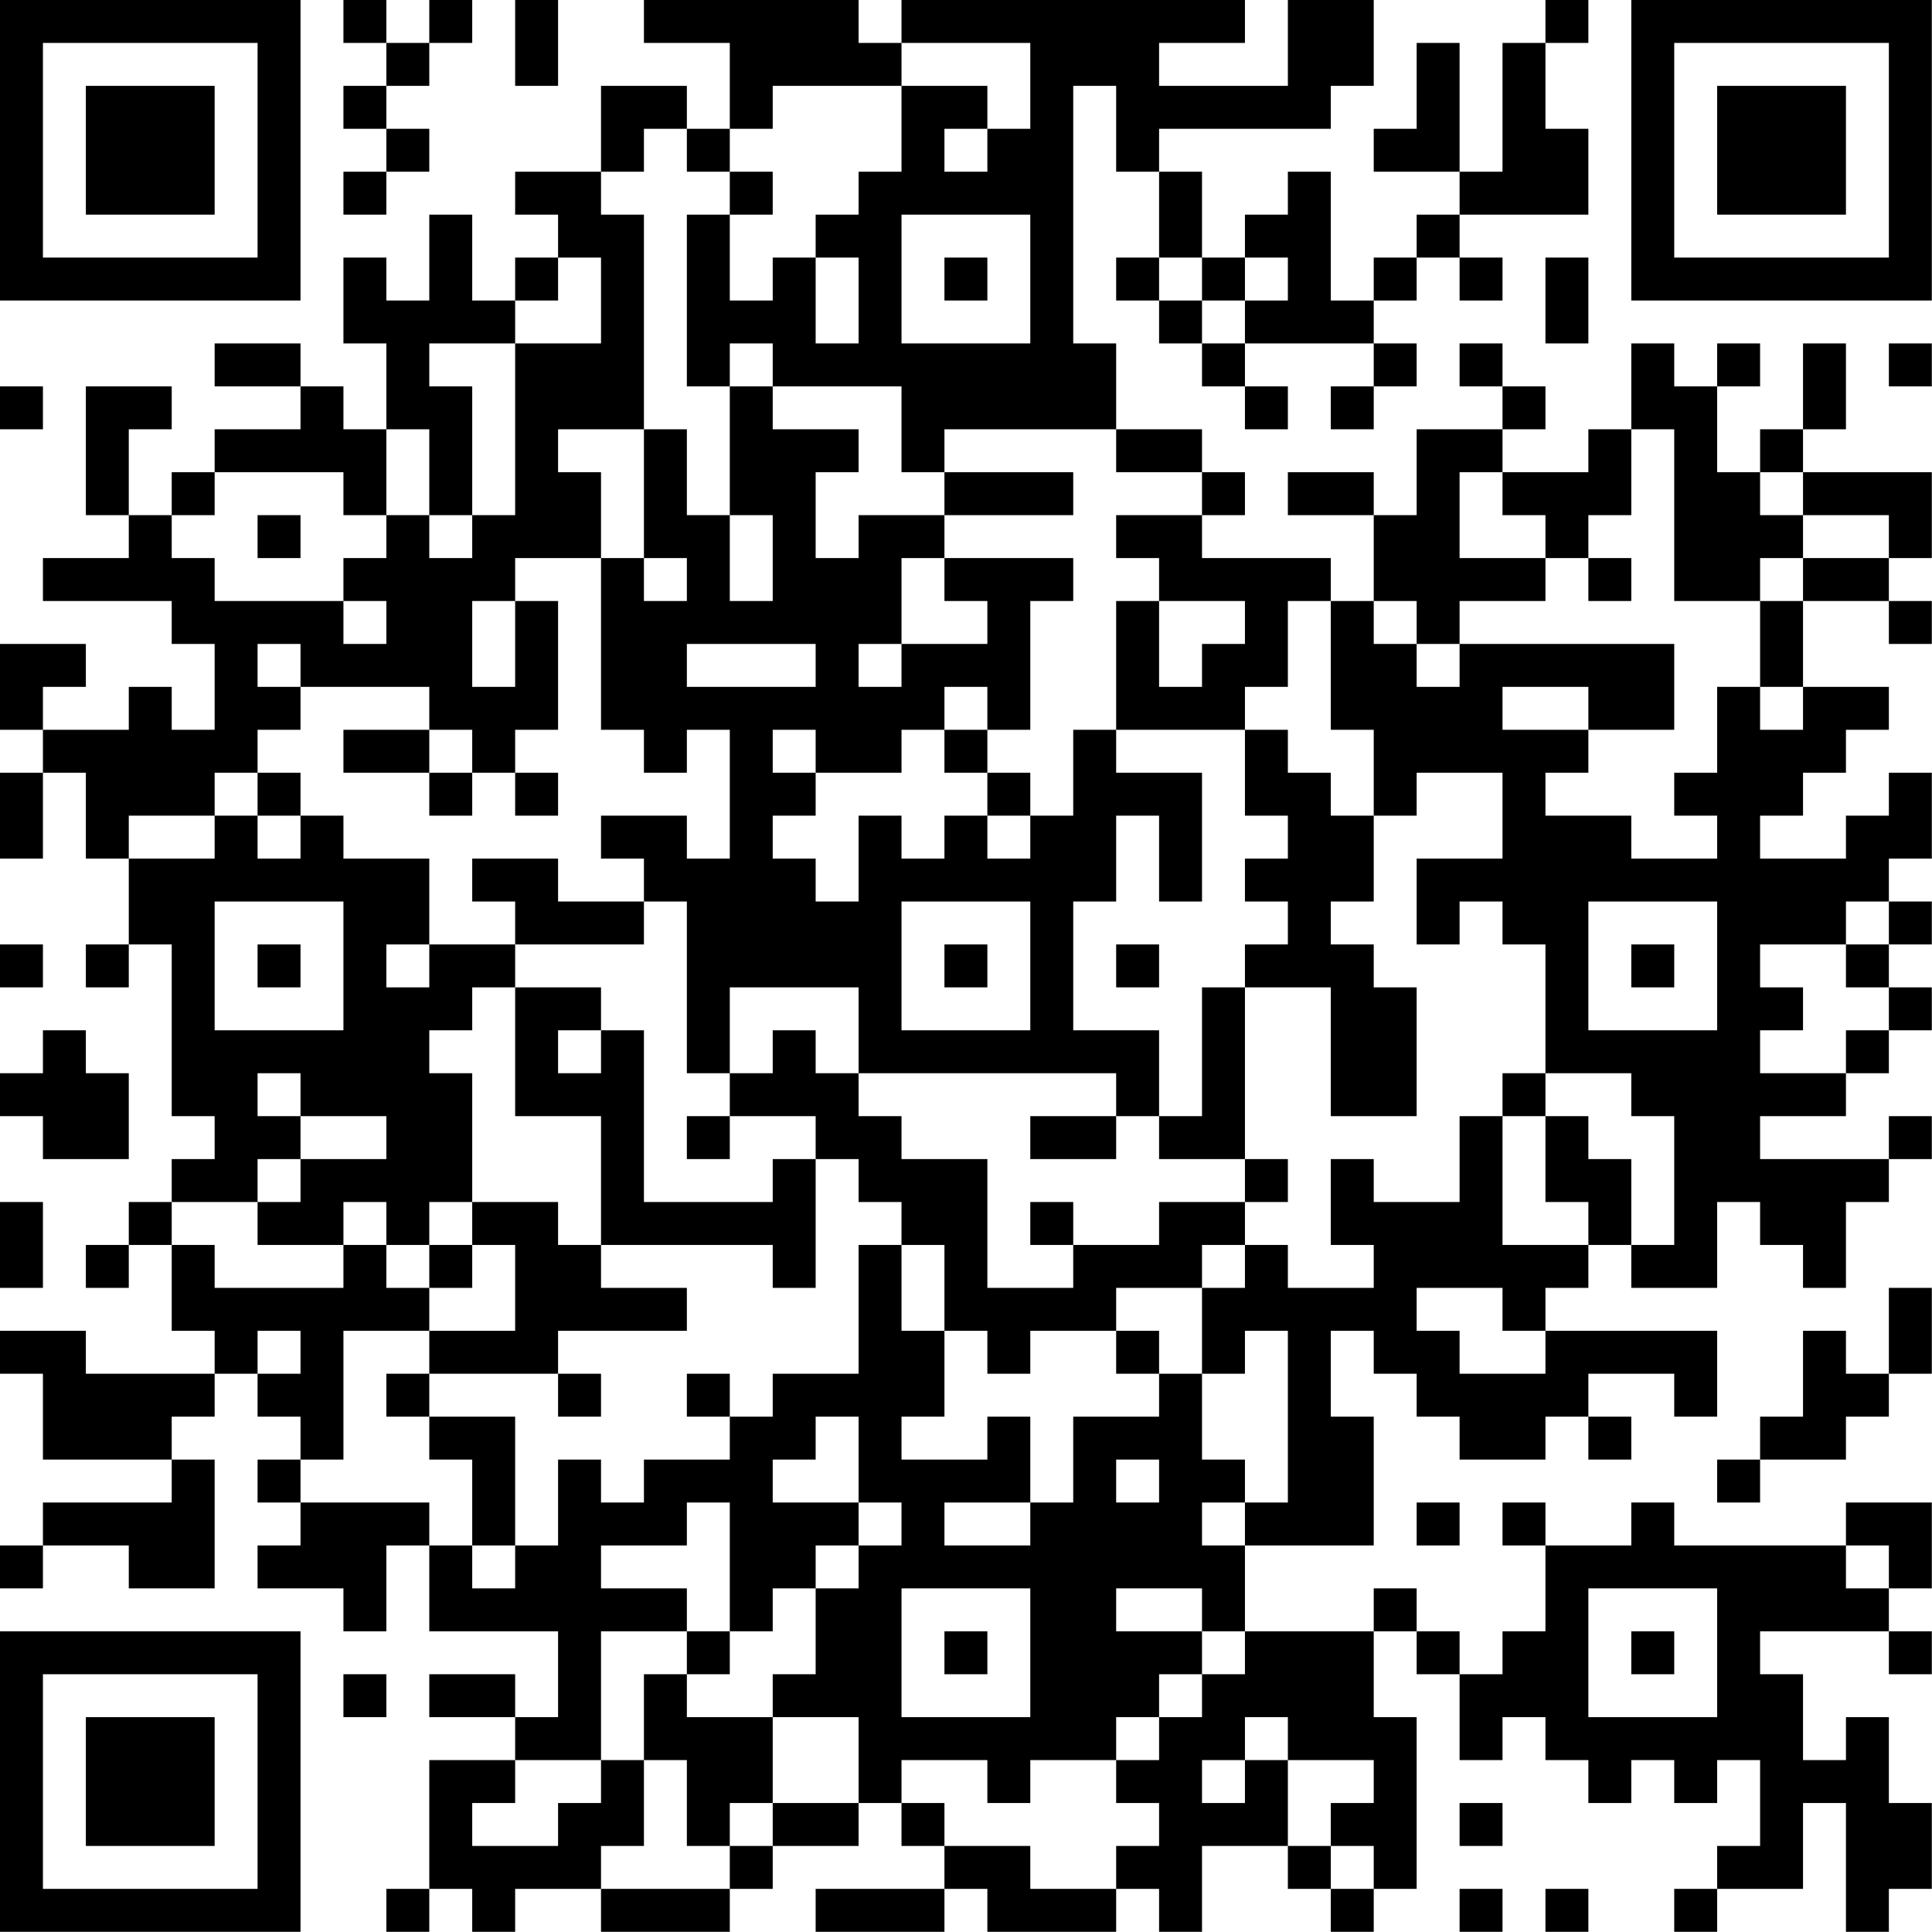 <?xml version="1.0" encoding="UTF-8"?>
<svg xmlns="http://www.w3.org/2000/svg" version="1.1" width="100" height="100" viewBox="0 0 100 100"><rect x="0" y="0" width="100" height="100" fill="#ffffff"/><g transform="scale(2.222)"><g transform="translate(0,0)"><path fill-rule="evenodd" d="M8 0L8 1L9 1L9 2L8 2L8 3L9 3L9 4L8 4L8 5L9 5L9 4L10 4L10 3L9 3L9 2L10 2L10 1L11 1L11 0L10 0L10 1L9 1L9 0ZM12 0L12 2L13 2L13 0ZM15 0L15 1L17 1L17 3L16 3L16 2L14 2L14 4L12 4L12 5L13 5L13 6L12 6L12 7L11 7L11 5L10 5L10 7L9 7L9 6L8 6L8 8L9 8L9 10L8 10L8 9L7 9L7 8L5 8L5 9L7 9L7 10L5 10L5 11L4 11L4 12L3 12L3 10L4 10L4 9L2 9L2 12L3 12L3 13L1 13L1 14L4 14L4 15L5 15L5 17L4 17L4 16L3 16L3 17L1 17L1 16L2 16L2 15L0 15L0 17L1 17L1 18L0 18L0 20L1 20L1 18L2 18L2 20L3 20L3 22L2 22L2 23L3 23L3 22L4 22L4 26L5 26L5 27L4 27L4 28L3 28L3 29L2 29L2 30L3 30L3 29L4 29L4 31L5 31L5 32L2 32L2 31L0 31L0 32L1 32L1 34L4 34L4 35L1 35L1 36L0 36L0 37L1 37L1 36L3 36L3 37L5 37L5 34L4 34L4 33L5 33L5 32L6 32L6 33L7 33L7 34L6 34L6 35L7 35L7 36L6 36L6 37L8 37L8 38L9 38L9 36L10 36L10 38L13 38L13 40L12 40L12 39L10 39L10 40L12 40L12 41L10 41L10 44L9 44L9 45L10 45L10 44L11 44L11 45L12 45L12 44L14 44L14 45L17 45L17 44L18 44L18 43L20 43L20 42L21 42L21 43L22 43L22 44L19 44L19 45L22 45L22 44L23 44L23 45L26 45L26 44L27 44L27 45L28 45L28 43L30 43L30 44L31 44L31 45L32 45L32 44L33 44L33 40L32 40L32 38L33 38L33 39L34 39L34 41L35 41L35 40L36 40L36 41L37 41L37 42L38 42L38 41L39 41L39 42L40 42L40 41L41 41L41 43L40 43L40 44L39 44L39 45L40 45L40 44L42 44L42 42L43 42L43 45L44 45L44 44L45 44L45 42L44 42L44 40L43 40L43 41L42 41L42 39L41 39L41 38L44 38L44 39L45 39L45 38L44 38L44 37L45 37L45 35L43 35L43 36L39 36L39 35L38 35L38 36L36 36L36 35L35 35L35 36L36 36L36 38L35 38L35 39L34 39L34 38L33 38L33 37L32 37L32 38L29 38L29 36L32 36L32 33L31 33L31 31L32 31L32 32L33 32L33 33L34 33L34 34L36 34L36 33L37 33L37 34L38 34L38 33L37 33L37 32L39 32L39 33L40 33L40 31L36 31L36 30L37 30L37 29L38 29L38 30L40 30L40 28L41 28L41 29L42 29L42 30L43 30L43 28L44 28L44 27L45 27L45 26L44 26L44 27L41 27L41 26L43 26L43 25L44 25L44 24L45 24L45 23L44 23L44 22L45 22L45 21L44 21L44 20L45 20L45 18L44 18L44 19L43 19L43 20L41 20L41 19L42 19L42 18L43 18L43 17L44 17L44 16L42 16L42 14L44 14L44 15L45 15L45 14L44 14L44 13L45 13L45 11L42 11L42 10L43 10L43 8L42 8L42 10L41 10L41 11L40 11L40 9L41 9L41 8L40 8L40 9L39 9L39 8L38 8L38 10L37 10L37 11L35 11L35 10L36 10L36 9L35 9L35 8L34 8L34 9L35 9L35 10L33 10L33 12L32 12L32 11L30 11L30 12L32 12L32 14L31 14L31 13L28 13L28 12L29 12L29 11L28 11L28 10L26 10L26 8L25 8L25 2L26 2L26 4L27 4L27 6L26 6L26 7L27 7L27 8L28 8L28 9L29 9L29 10L30 10L30 9L29 9L29 8L32 8L32 9L31 9L31 10L32 10L32 9L33 9L33 8L32 8L32 7L33 7L33 6L34 6L34 7L35 7L35 6L34 6L34 5L37 5L37 3L36 3L36 1L37 1L37 0L36 0L36 1L35 1L35 4L34 4L34 1L33 1L33 3L32 3L32 4L34 4L34 5L33 5L33 6L32 6L32 7L31 7L31 4L30 4L30 5L29 5L29 6L28 6L28 4L27 4L27 3L31 3L31 2L32 2L32 0L30 0L30 2L27 2L27 1L29 1L29 0L21 0L21 1L20 1L20 0ZM21 1L21 2L18 2L18 3L17 3L17 4L16 4L16 3L15 3L15 4L14 4L14 5L15 5L15 10L13 10L13 11L14 11L14 13L12 13L12 14L11 14L11 16L12 16L12 14L13 14L13 17L12 17L12 18L11 18L11 17L10 17L10 16L7 16L7 15L6 15L6 16L7 16L7 17L6 17L6 18L5 18L5 19L3 19L3 20L5 20L5 19L6 19L6 20L7 20L7 19L8 19L8 20L10 20L10 22L9 22L9 23L10 23L10 22L12 22L12 23L11 23L11 24L10 24L10 25L11 25L11 28L10 28L10 29L9 29L9 28L8 28L8 29L6 29L6 28L7 28L7 27L9 27L9 26L7 26L7 25L6 25L6 26L7 26L7 27L6 27L6 28L4 28L4 29L5 29L5 30L8 30L8 29L9 29L9 30L10 30L10 31L8 31L8 34L7 34L7 35L10 35L10 36L11 36L11 37L12 37L12 36L13 36L13 34L14 34L14 35L15 35L15 34L17 34L17 33L18 33L18 32L20 32L20 29L21 29L21 31L22 31L22 33L21 33L21 34L23 34L23 33L24 33L24 35L22 35L22 36L24 36L24 35L25 35L25 33L27 33L27 32L28 32L28 34L29 34L29 35L28 35L28 36L29 36L29 35L30 35L30 31L29 31L29 32L28 32L28 30L29 30L29 29L30 29L30 30L32 30L32 29L31 29L31 27L32 27L32 28L34 28L34 26L35 26L35 29L37 29L37 28L36 28L36 26L37 26L37 27L38 27L38 29L39 29L39 26L38 26L38 25L36 25L36 22L35 22L35 21L34 21L34 22L33 22L33 20L35 20L35 18L33 18L33 19L32 19L32 17L31 17L31 14L30 14L30 16L29 16L29 17L26 17L26 14L27 14L27 16L28 16L28 15L29 15L29 14L27 14L27 13L26 13L26 12L28 12L28 11L26 11L26 10L22 10L22 11L21 11L21 9L18 9L18 8L17 8L17 9L16 9L16 5L17 5L17 7L18 7L18 6L19 6L19 8L20 8L20 6L19 6L19 5L20 5L20 4L21 4L21 2L23 2L23 3L22 3L22 4L23 4L23 3L24 3L24 1ZM17 4L17 5L18 5L18 4ZM21 5L21 8L24 8L24 5ZM13 6L13 7L12 7L12 8L10 8L10 9L11 9L11 12L10 12L10 10L9 10L9 12L8 12L8 11L5 11L5 12L4 12L4 13L5 13L5 14L8 14L8 15L9 15L9 14L8 14L8 13L9 13L9 12L10 12L10 13L11 13L11 12L12 12L12 8L14 8L14 6ZM22 6L22 7L23 7L23 6ZM27 6L27 7L28 7L28 8L29 8L29 7L30 7L30 6L29 6L29 7L28 7L28 6ZM36 6L36 8L37 8L37 6ZM44 8L44 9L45 9L45 8ZM0 9L0 10L1 10L1 9ZM17 9L17 12L16 12L16 10L15 10L15 13L14 13L14 17L15 17L15 18L16 18L16 17L17 17L17 20L16 20L16 19L14 19L14 20L15 20L15 21L13 21L13 20L11 20L11 21L12 21L12 22L15 22L15 21L16 21L16 25L17 25L17 26L16 26L16 27L17 27L17 26L19 26L19 27L18 27L18 28L15 28L15 24L14 24L14 23L12 23L12 26L14 26L14 29L13 29L13 28L11 28L11 29L10 29L10 30L11 30L11 29L12 29L12 31L10 31L10 32L9 32L9 33L10 33L10 34L11 34L11 36L12 36L12 33L10 33L10 32L13 32L13 33L14 33L14 32L13 32L13 31L16 31L16 30L14 30L14 29L18 29L18 30L19 30L19 27L20 27L20 28L21 28L21 29L22 29L22 31L23 31L23 32L24 32L24 31L26 31L26 32L27 32L27 31L26 31L26 30L28 30L28 29L29 29L29 28L30 28L30 27L29 27L29 23L31 23L31 26L33 26L33 23L32 23L32 22L31 22L31 21L32 21L32 19L31 19L31 18L30 18L30 17L29 17L29 19L30 19L30 20L29 20L29 21L30 21L30 22L29 22L29 23L28 23L28 26L27 26L27 24L25 24L25 21L26 21L26 19L27 19L27 21L28 21L28 18L26 18L26 17L25 17L25 19L24 19L24 18L23 18L23 17L24 17L24 14L25 14L25 13L22 13L22 12L25 12L25 11L22 11L22 12L20 12L20 13L19 13L19 11L20 11L20 10L18 10L18 9ZM38 10L38 12L37 12L37 13L36 13L36 12L35 12L35 11L34 11L34 13L36 13L36 14L34 14L34 15L33 15L33 14L32 14L32 15L33 15L33 16L34 16L34 15L39 15L39 17L37 17L37 16L35 16L35 17L37 17L37 18L36 18L36 19L38 19L38 20L40 20L40 19L39 19L39 18L40 18L40 16L41 16L41 17L42 17L42 16L41 16L41 14L42 14L42 13L44 13L44 12L42 12L42 11L41 11L41 12L42 12L42 13L41 13L41 14L39 14L39 10ZM6 12L6 13L7 13L7 12ZM17 12L17 14L18 14L18 12ZM15 13L15 14L16 14L16 13ZM21 13L21 15L20 15L20 16L21 16L21 15L23 15L23 14L22 14L22 13ZM37 13L37 14L38 14L38 13ZM16 15L16 16L19 16L19 15ZM22 16L22 17L21 17L21 18L19 18L19 17L18 17L18 18L19 18L19 19L18 19L18 20L19 20L19 21L20 21L20 19L21 19L21 20L22 20L22 19L23 19L23 20L24 20L24 19L23 19L23 18L22 18L22 17L23 17L23 16ZM8 17L8 18L10 18L10 19L11 19L11 18L10 18L10 17ZM6 18L6 19L7 19L7 18ZM12 18L12 19L13 19L13 18ZM5 21L5 24L8 24L8 21ZM21 21L21 24L24 24L24 21ZM37 21L37 24L40 24L40 21ZM43 21L43 22L41 22L41 23L42 23L42 24L41 24L41 25L43 25L43 24L44 24L44 23L43 23L43 22L44 22L44 21ZM0 22L0 23L1 23L1 22ZM6 22L6 23L7 23L7 22ZM22 22L22 23L23 23L23 22ZM26 22L26 23L27 23L27 22ZM38 22L38 23L39 23L39 22ZM17 23L17 25L18 25L18 24L19 24L19 25L20 25L20 26L21 26L21 27L23 27L23 30L25 30L25 29L27 29L27 28L29 28L29 27L27 27L27 26L26 26L26 25L20 25L20 23ZM1 24L1 25L0 25L0 26L1 26L1 27L3 27L3 25L2 25L2 24ZM13 24L13 25L14 25L14 24ZM35 25L35 26L36 26L36 25ZM24 26L24 27L26 27L26 26ZM0 28L0 30L1 30L1 28ZM24 28L24 29L25 29L25 28ZM33 30L33 31L34 31L34 32L36 32L36 31L35 31L35 30ZM44 30L44 32L43 32L43 31L42 31L42 33L41 33L41 34L40 34L40 35L41 35L41 34L43 34L43 33L44 33L44 32L45 32L45 30ZM6 31L6 32L7 32L7 31ZM16 32L16 33L17 33L17 32ZM19 33L19 34L18 34L18 35L20 35L20 36L19 36L19 37L18 37L18 38L17 38L17 35L16 35L16 36L14 36L14 37L16 37L16 38L14 38L14 41L12 41L12 42L11 42L11 43L13 43L13 42L14 42L14 41L15 41L15 43L14 43L14 44L17 44L17 43L18 43L18 42L20 42L20 40L18 40L18 39L19 39L19 37L20 37L20 36L21 36L21 35L20 35L20 33ZM26 34L26 35L27 35L27 34ZM33 35L33 36L34 36L34 35ZM43 36L43 37L44 37L44 36ZM21 37L21 40L24 40L24 37ZM26 37L26 38L28 38L28 39L27 39L27 40L26 40L26 41L24 41L24 42L23 42L23 41L21 41L21 42L22 42L22 43L24 43L24 44L26 44L26 43L27 43L27 42L26 42L26 41L27 41L27 40L28 40L28 39L29 39L29 38L28 38L28 37ZM37 37L37 40L40 40L40 37ZM16 38L16 39L15 39L15 41L16 41L16 43L17 43L17 42L18 42L18 40L16 40L16 39L17 39L17 38ZM22 38L22 39L23 39L23 38ZM38 38L38 39L39 39L39 38ZM8 39L8 40L9 40L9 39ZM29 40L29 41L28 41L28 42L29 42L29 41L30 41L30 43L31 43L31 44L32 44L32 43L31 43L31 42L32 42L32 41L30 41L30 40ZM34 42L34 43L35 43L35 42ZM34 44L34 45L35 45L35 44ZM36 44L36 45L37 45L37 44ZM0 0L0 7L7 7L7 0ZM1 1L1 6L6 6L6 1ZM2 2L2 5L5 5L5 2ZM38 0L38 7L45 7L45 0ZM39 1L39 6L44 6L44 1ZM40 2L40 5L43 5L43 2ZM0 38L0 45L7 45L7 38ZM1 39L1 44L6 44L6 39ZM2 40L2 43L5 43L5 40Z" fill="#000000"/></g></g></svg>
